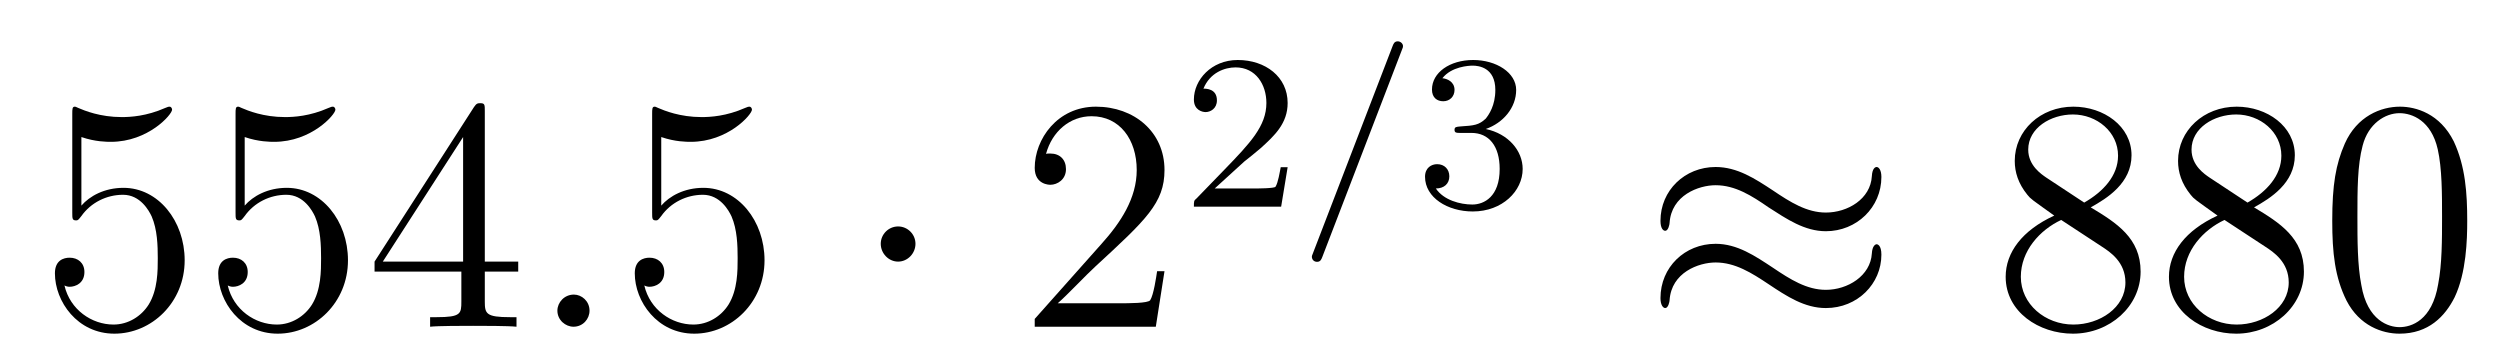 <?xml version='1.0'?>
<!-- This file was generated by dvisvgm 1.9.2 -->
<svg height='13pt' version='1.1' viewBox='0 -13 90 13' width='90pt' xmlns='http://www.w3.org/2000/svg' xmlns:xlink='http://www.w3.org/1999/xlink'>
<g id='page1'>
<g transform='matrix(1 0 0 1 -127 653)'>
<path d='M129.93 -661.066C130.43 -660.894 130.852 -660.894 130.992 -660.894C132.336 -660.894 133.195 -661.879 133.195 -662.051C133.195 -662.098 133.164 -662.16 133.102 -662.16C133.07 -662.16 133.055 -662.16 132.945 -662.113C132.273 -661.816 131.695 -661.785 131.383 -661.785C130.602 -661.785 130.039 -662.019 129.82 -662.113C129.727 -662.16 129.711 -662.16 129.695 -662.16C129.602 -662.16 129.602 -662.082 129.602 -661.895V-658.348C129.602 -658.129 129.602 -658.066 129.742 -658.066C129.805 -658.066 129.82 -658.082 129.93 -658.223C130.273 -658.707 130.836 -658.988 131.43 -658.988C132.055 -658.988 132.367 -658.41 132.461 -658.207C132.664 -657.738 132.68 -657.16 132.68 -656.707S132.68 -655.566 132.352 -655.035C132.086 -654.613 131.617 -654.316 131.086 -654.316C130.305 -654.316 129.523 -654.848 129.32 -655.723C129.383 -655.691 129.445 -655.676 129.508 -655.676C129.711 -655.676 130.039 -655.801 130.039 -656.207C130.039 -656.535 129.805 -656.723 129.508 -656.723C129.289 -656.723 128.977 -656.629 128.977 -656.16C128.977 -655.145 129.789 -653.988 131.117 -653.988C132.461 -653.988 133.648 -655.113 133.648 -656.629C133.648 -658.051 132.695 -659.238 131.445 -659.238C130.758 -659.238 130.227 -658.941 129.93 -658.598V-661.066ZM135.809 -661.066C136.309 -660.894 136.731 -660.894 136.871 -660.894C138.215 -660.894 139.074 -661.879 139.074 -662.051C139.074 -662.098 139.043 -662.16 138.981 -662.16C138.949 -662.16 138.934 -662.16 138.824 -662.113C138.152 -661.816 137.574 -661.785 137.262 -661.785C136.48 -661.785 135.918 -662.019 135.699 -662.113C135.606 -662.16 135.59 -662.16 135.574 -662.16C135.48 -662.16 135.48 -662.082 135.48 -661.895V-658.348C135.48 -658.129 135.48 -658.066 135.621 -658.066C135.684 -658.066 135.699 -658.082 135.809 -658.223C136.152 -658.707 136.715 -658.988 137.309 -658.988C137.934 -658.988 138.246 -658.41 138.34 -658.207C138.543 -657.738 138.559 -657.16 138.559 -656.707S138.559 -655.566 138.231 -655.035C137.965 -654.613 137.496 -654.316 136.965 -654.316C136.184 -654.316 135.402 -654.848 135.199 -655.723C135.262 -655.691 135.324 -655.676 135.387 -655.676C135.59 -655.676 135.918 -655.801 135.918 -656.207C135.918 -656.535 135.684 -656.723 135.387 -656.723C135.168 -656.723 134.856 -656.629 134.856 -656.16C134.856 -655.145 135.668 -653.988 136.996 -653.988C138.34 -653.988 139.527 -655.113 139.527 -656.629C139.527 -658.051 138.574 -659.238 137.324 -659.238C136.637 -659.238 136.105 -658.941 135.809 -658.598V-661.066ZM144.453 -662.004C144.453 -662.223 144.453 -662.285 144.297 -662.285C144.203 -662.285 144.156 -662.285 144.063 -662.145L140.484 -656.582V-656.223H143.609V-655.145C143.609 -654.707 143.594 -654.582 142.719 -654.582H142.484V-654.238C142.75 -654.27 143.703 -654.27 144.031 -654.27C144.359 -654.27 145.313 -654.27 145.594 -654.238V-654.582H145.359C144.5 -654.582 144.453 -654.707 144.453 -655.145V-656.223H145.656V-656.582H144.453V-662.004ZM143.672 -661.066V-656.582H140.781L143.672 -661.066ZM146.035 -654.238' fill-rule='evenodd'/>
<path d='M148.223 -654.816C148.223 -655.16 147.941 -655.395 147.66 -655.395C147.316 -655.395 147.066 -655.113 147.066 -654.816C147.066 -654.473 147.363 -654.238 147.645 -654.238C147.988 -654.238 148.223 -654.519 148.223 -654.816ZM149.273 -654.238' fill-rule='evenodd'/>
<path d='M150.805 -661.066C151.305 -660.894 151.727 -660.894 151.867 -660.894C153.211 -660.894 154.07 -661.879 154.07 -662.051C154.07 -662.098 154.039 -662.16 153.977 -662.16C153.945 -662.16 153.93 -662.16 153.82 -662.113C153.148 -661.816 152.57 -661.785 152.258 -661.785C151.477 -661.785 150.914 -662.019 150.695 -662.113C150.602 -662.16 150.586 -662.16 150.57 -662.16C150.477 -662.16 150.477 -662.082 150.477 -661.895V-658.348C150.477 -658.129 150.477 -658.066 150.617 -658.066C150.68 -658.066 150.695 -658.082 150.805 -658.223C151.148 -658.707 151.711 -658.988 152.305 -658.988C152.93 -658.988 153.242 -658.41 153.336 -658.207C153.539 -657.738 153.555 -657.16 153.555 -656.707S153.555 -655.566 153.227 -655.035C152.961 -654.613 152.492 -654.316 151.961 -654.316C151.18 -654.316 150.398 -654.848 150.195 -655.723C150.258 -655.691 150.32 -655.676 150.383 -655.676C150.586 -655.676 150.914 -655.801 150.914 -656.207C150.914 -656.535 150.68 -656.723 150.383 -656.723C150.164 -656.723 149.852 -656.629 149.852 -656.16C149.852 -655.145 150.664 -653.988 151.992 -653.988C153.336 -653.988 154.523 -655.113 154.523 -656.629C154.523 -658.051 153.57 -659.238 152.32 -659.238C151.633 -659.238 151.102 -658.941 150.805 -658.598V-661.066ZM155.152 -654.238' fill-rule='evenodd'/>
<path d='M159.957 -657.223C159.957 -657.566 159.676 -657.848 159.332 -657.848S158.707 -657.566 158.707 -657.223C158.707 -656.879 158.988 -656.582 159.332 -656.582S159.957 -656.879 159.957 -657.223ZM161.035 -654.238' fill-rule='evenodd'/>
<path d='M168.922 -656.238H168.656C168.625 -656.035 168.531 -655.379 168.406 -655.191C168.328 -655.082 167.641 -655.082 167.281 -655.082H165.078C165.406 -655.363 166.125 -656.129 166.437 -656.41C168.25 -658.082 168.922 -658.691 168.922 -659.879C168.922 -661.254 167.828 -662.16 166.453 -662.16C165.063 -662.16 164.25 -660.988 164.25 -659.957C164.25 -659.348 164.781 -659.348 164.813 -659.348C165.063 -659.348 165.375 -659.535 165.375 -659.91C165.375 -660.254 165.156 -660.473 164.813 -660.473C164.703 -660.473 164.688 -660.473 164.656 -660.457C164.875 -661.269 165.516 -661.816 166.297 -661.816C167.313 -661.816 167.922 -660.973 167.922 -659.879C167.922 -658.863 167.344 -657.988 166.656 -657.223L164.25 -654.519V-654.238H168.609L168.922 -656.238ZM169.551 -654.238' fill-rule='evenodd'/>
<path d='M171.793 -660.184C171.934 -660.293 172.262 -660.559 172.387 -660.668C172.887 -661.121 173.355 -661.559 173.355 -662.293C173.355 -663.231 172.559 -663.84 171.559 -663.84C170.605 -663.84 169.98 -663.121 169.98 -662.418C169.98 -662.027 170.293 -661.965 170.402 -661.965C170.574 -661.965 170.809 -662.09 170.809 -662.387C170.809 -662.809 170.418 -662.809 170.324 -662.809C170.559 -663.387 171.09 -663.574 171.48 -663.574C172.215 -663.574 172.59 -662.949 172.59 -662.293C172.59 -661.465 172.012 -660.855 171.074 -659.887L170.074 -658.855C169.98 -658.777 169.98 -658.762 169.98 -658.559H173.121L173.355 -659.98H173.106C173.074 -659.824 173.012 -659.418 172.918 -659.277C172.871 -659.215 172.262 -659.215 172.137 -659.215H170.73L171.793 -660.184ZM173.758 -658.559' fill-rule='evenodd'/>
<path d='M177.461 -664.184C177.508 -664.293 177.508 -664.309 177.508 -664.34C177.508 -664.434 177.414 -664.512 177.32 -664.512C177.195 -664.512 177.164 -664.418 177.133 -664.34L174.273 -656.902C174.227 -656.793 174.227 -656.777 174.227 -656.762C174.227 -656.652 174.305 -656.574 174.414 -656.574C174.539 -656.574 174.57 -656.668 174.602 -656.746L177.461 -664.184ZM177.957 -658.559' fill-rule='evenodd'/>
<path d='M179.973 -661.215C180.598 -661.215 180.988 -660.746 180.988 -659.918C180.988 -658.918 180.426 -658.637 180.004 -658.637C179.566 -658.637 178.973 -658.793 178.691 -659.215C178.988 -659.215 179.176 -659.387 179.176 -659.652C179.176 -659.902 179.004 -660.09 178.738 -660.09C178.535 -660.09 178.301 -659.965 178.301 -659.637C178.301 -658.887 179.113 -658.387 180.02 -658.387C181.082 -658.387 181.816 -659.121 181.816 -659.918C181.816 -660.574 181.301 -661.184 180.488 -661.356C181.113 -661.574 181.582 -662.121 181.582 -662.762C181.582 -663.387 180.863 -663.84 180.035 -663.84C179.191 -663.84 178.551 -663.387 178.551 -662.777C178.551 -662.481 178.738 -662.355 178.957 -662.355C179.191 -662.355 179.363 -662.527 179.363 -662.762C179.363 -663.059 179.098 -663.168 178.926 -663.184C179.254 -663.606 179.879 -663.637 180.02 -663.637C180.223 -663.637 180.832 -663.574 180.832 -662.762C180.832 -662.199 180.598 -661.871 180.488 -661.731C180.238 -661.496 180.066 -661.48 179.582 -661.449C179.426 -661.434 179.363 -661.434 179.363 -661.324C179.363 -661.215 179.441 -661.215 179.566 -661.215H179.973ZM182.156 -658.559' fill-rule='evenodd'/>
<path d='M194.73 -659.629C194.73 -659.879 194.636 -659.988 194.558 -659.988C194.512 -659.988 194.402 -659.941 194.387 -659.66C194.34 -658.832 193.512 -658.348 192.731 -658.348C192.043 -658.348 191.449 -658.723 190.824 -659.145C190.184 -659.566 189.543 -659.988 188.762 -659.988C187.652 -659.988 186.777 -659.145 186.777 -658.051C186.777 -657.785 186.871 -657.691 186.949 -657.691C187.059 -657.691 187.105 -657.926 187.105 -657.973C187.168 -658.973 188.152 -659.332 188.762 -659.332C189.465 -659.332 190.059 -658.957 190.668 -658.535C191.324 -658.113 191.965 -657.676 192.731 -657.676C193.84 -657.676 194.73 -658.535 194.73 -659.629ZM194.73 -656.832C194.73 -657.176 194.59 -657.207 194.558 -657.207C194.512 -657.207 194.402 -657.144 194.387 -656.879C194.34 -656.066 193.512 -655.566 192.731 -655.566C192.043 -655.566 191.449 -655.941 190.824 -656.363C190.184 -656.785 189.543 -657.223 188.762 -657.223C187.652 -657.223 186.777 -656.379 186.777 -655.269C186.777 -655.02 186.871 -654.91 186.949 -654.91C187.059 -654.91 187.105 -655.145 187.105 -655.191C187.168 -656.191 188.152 -656.551 188.762 -656.551C189.465 -656.551 190.059 -656.176 190.668 -655.77C191.324 -655.332 191.965 -654.91 192.731 -654.91C193.871 -654.91 194.73 -655.785 194.73 -656.832ZM195.359 -654.238' fill-rule='evenodd'/>
<path d='M202.266 -658.535C202.859 -658.863 203.735 -659.41 203.735 -660.41C203.735 -661.457 202.734 -662.16 201.641 -662.16C200.453 -662.16 199.531 -661.301 199.531 -660.207C199.531 -659.801 199.656 -659.394 199.985 -658.988C200.11 -658.832 200.125 -658.832 200.953 -658.238C199.796 -657.707 199.204 -656.91 199.204 -656.035C199.204 -654.77 200.406 -653.988 201.625 -653.988C202.954 -653.988 204.062 -654.973 204.062 -656.223C204.062 -657.426 203.203 -657.973 202.266 -658.535ZM200.657 -659.613C200.5 -659.723 200.016 -660.035 200.016 -660.613C200.016 -661.395 200.828 -661.879 201.625 -661.879C202.484 -661.879 203.25 -661.254 203.25 -660.395C203.25 -659.676 202.718 -659.098 202.031 -658.707L200.657 -659.613ZM201.203 -658.082L202.656 -657.129C202.969 -656.926 203.515 -656.566 203.515 -655.832C203.515 -654.926 202.594 -654.316 201.641 -654.316C200.626 -654.316 199.75 -655.051 199.75 -656.035C199.75 -656.973 200.437 -657.723 201.203 -658.082ZM208.145 -658.535C208.739 -658.863 209.614 -659.41 209.614 -660.41C209.614 -661.457 208.613 -662.16 207.52 -662.16C206.332 -662.16 205.41 -661.301 205.41 -660.207C205.41 -659.801 205.535 -659.394 205.864 -658.988C205.988 -658.832 206.004 -658.832 206.832 -658.238C205.675 -657.707 205.082 -656.91 205.082 -656.035C205.082 -654.77 206.285 -653.988 207.504 -653.988C208.832 -653.988 209.941 -654.973 209.941 -656.223C209.941 -657.426 209.082 -657.973 208.145 -658.535ZM206.536 -659.613C206.378 -659.723 205.895 -660.035 205.895 -660.613C205.895 -661.395 206.707 -661.879 207.504 -661.879C208.363 -661.879 209.129 -661.254 209.129 -660.395C209.129 -659.676 208.597 -659.098 207.91 -658.707L206.536 -659.613ZM207.082 -658.082L208.535 -657.129C208.848 -656.926 209.394 -656.566 209.394 -655.832C209.394 -654.926 208.472 -654.316 207.52 -654.316C206.504 -654.316 205.628 -655.051 205.628 -656.035C205.628 -656.973 206.316 -657.723 207.082 -658.082ZM215.82 -658.051C215.82 -659.035 215.758 -660.004 215.336 -660.91C214.836 -661.91 213.977 -662.16 213.398 -662.16C212.711 -662.16 211.852 -661.816 211.414 -660.832C211.086 -660.082 210.961 -659.348 210.961 -658.051C210.961 -656.895 211.055 -656.019 211.476 -655.176C211.945 -654.27 212.758 -653.988 213.383 -653.988C214.429 -653.988 215.023 -654.613 215.368 -655.301C215.789 -656.191 215.82 -657.363 215.82 -658.051ZM213.383 -654.223C213.008 -654.223 212.226 -654.441 212.008 -655.738C211.867 -656.457 211.867 -657.363 211.867 -658.191C211.867 -659.176 211.867 -660.051 212.054 -660.754C212.258 -661.551 212.867 -661.926 213.383 -661.926C213.836 -661.926 214.524 -661.66 214.758 -660.629C214.914 -659.941 214.914 -659.004 214.914 -658.191C214.914 -657.395 214.914 -656.488 214.774 -655.77C214.555 -654.457 213.805 -654.223 213.383 -654.223ZM216.355 -654.238' fill-rule='evenodd'/>
</g>
</g>
</svg>
